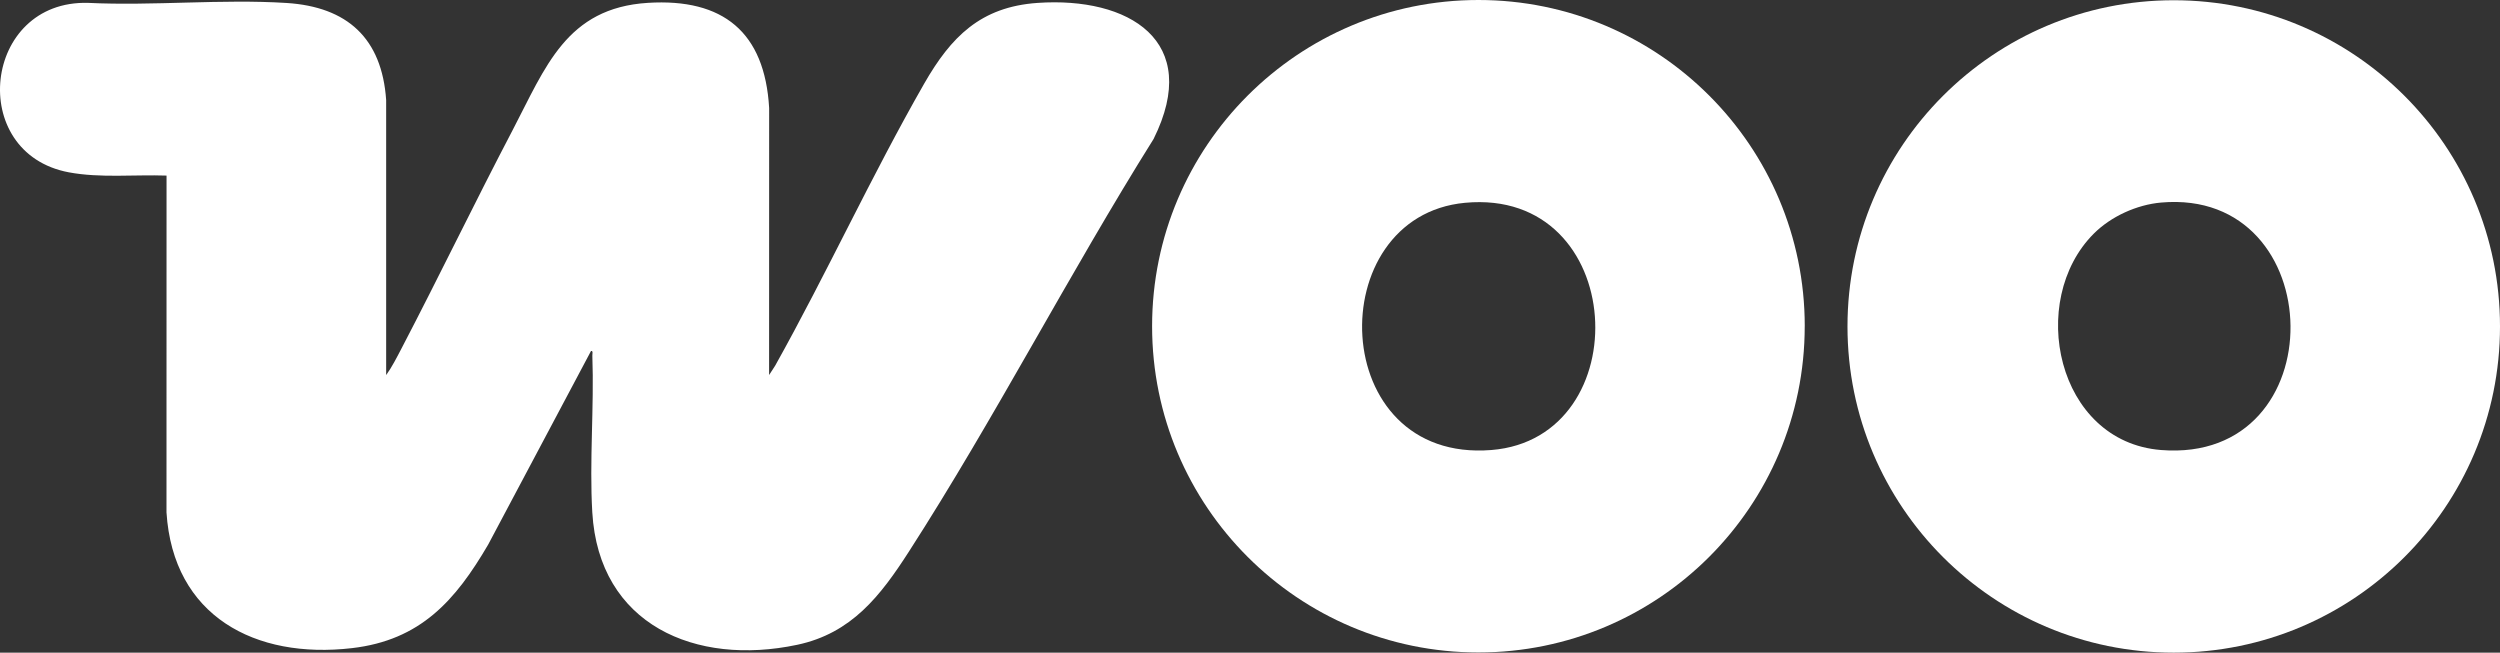 <svg xmlns="http://www.w3.org/2000/svg" id="Capa_2" data-name="Capa 2" viewBox="0 0 929.02 242.53"><rect x="0" y="0" width="929.02" height="242.53" fill="#333333" stroke="none"/><defs><style>      .cls-1 {        fill: #fff;      }    </style></defs><g id="Capa_1-2" data-name="Capa 1"><g><path class="cls-1" d="M143.5,139.38c2.13-2.93,4.01-6.65,5.73-9.94,14.03-26.89,27.21-54.24,41.28-81.11,12.2-23.32,19.95-45.38,50.24-47.27,27.98-1.74,43.43,10.86,45.07,39.05l-.02,99.26,2.25-3.47c19.25-34.44,35.79-70.59,55.38-104.81,9.96-17.39,20.96-28.54,42.13-30.01,33.84-2.34,61.31,14.01,43.12,50.57-31.39,50.1-58.99,103.72-90.93,153.34-10.56,16.41-21.27,30.33-41.5,34.62-37.7,8-73.71-7.37-76.15-49.23-1.11-18.98.72-39.08.02-58.23-.02-.6.37-1.85-.49-1.73l-38.23,71.97c-12.18,20.83-25.17,35.5-50.6,38.46-35.95,4.18-66.49-11.86-68.93-50.46l.02-125.14c-11.89-.42-24.62.98-36.34-1.22C-12.49,56.87-6.38-.05,32.77,1.07c24.16,1.17,49.66-1.49,73.66.03,22.66,1.43,35.49,13.14,37.07,36.07v102.22Z"></path><g><path class="cls-1" d="M929.02,121.31c0,66.95-54.28,121.22-121.24,121.22s-121.24-54.27-121.24-121.22S740.82.09,807.78.09s121.24,54.27,121.24,121.22ZM778.07,86.82c-24.86,24.86-13.88,77.29,24.96,80.41,65.2,5.23,63.16-97.52.06-91.96-9.05.8-18.62,5.15-25.02,11.55Z"></path><path class="cls-1" d="M670.65,121.23c0,66.96-54.29,121.23-121.26,121.23s-121.26-54.28-121.26-121.23S482.43,0,549.4,0s121.26,54.28,121.26,121.23ZM544.43,75.36c-53.6,5-51.39,96.78,9.79,91.87,54.96-4.41,50.83-97.53-9.79-91.87Z"></path></g></g></g></svg>